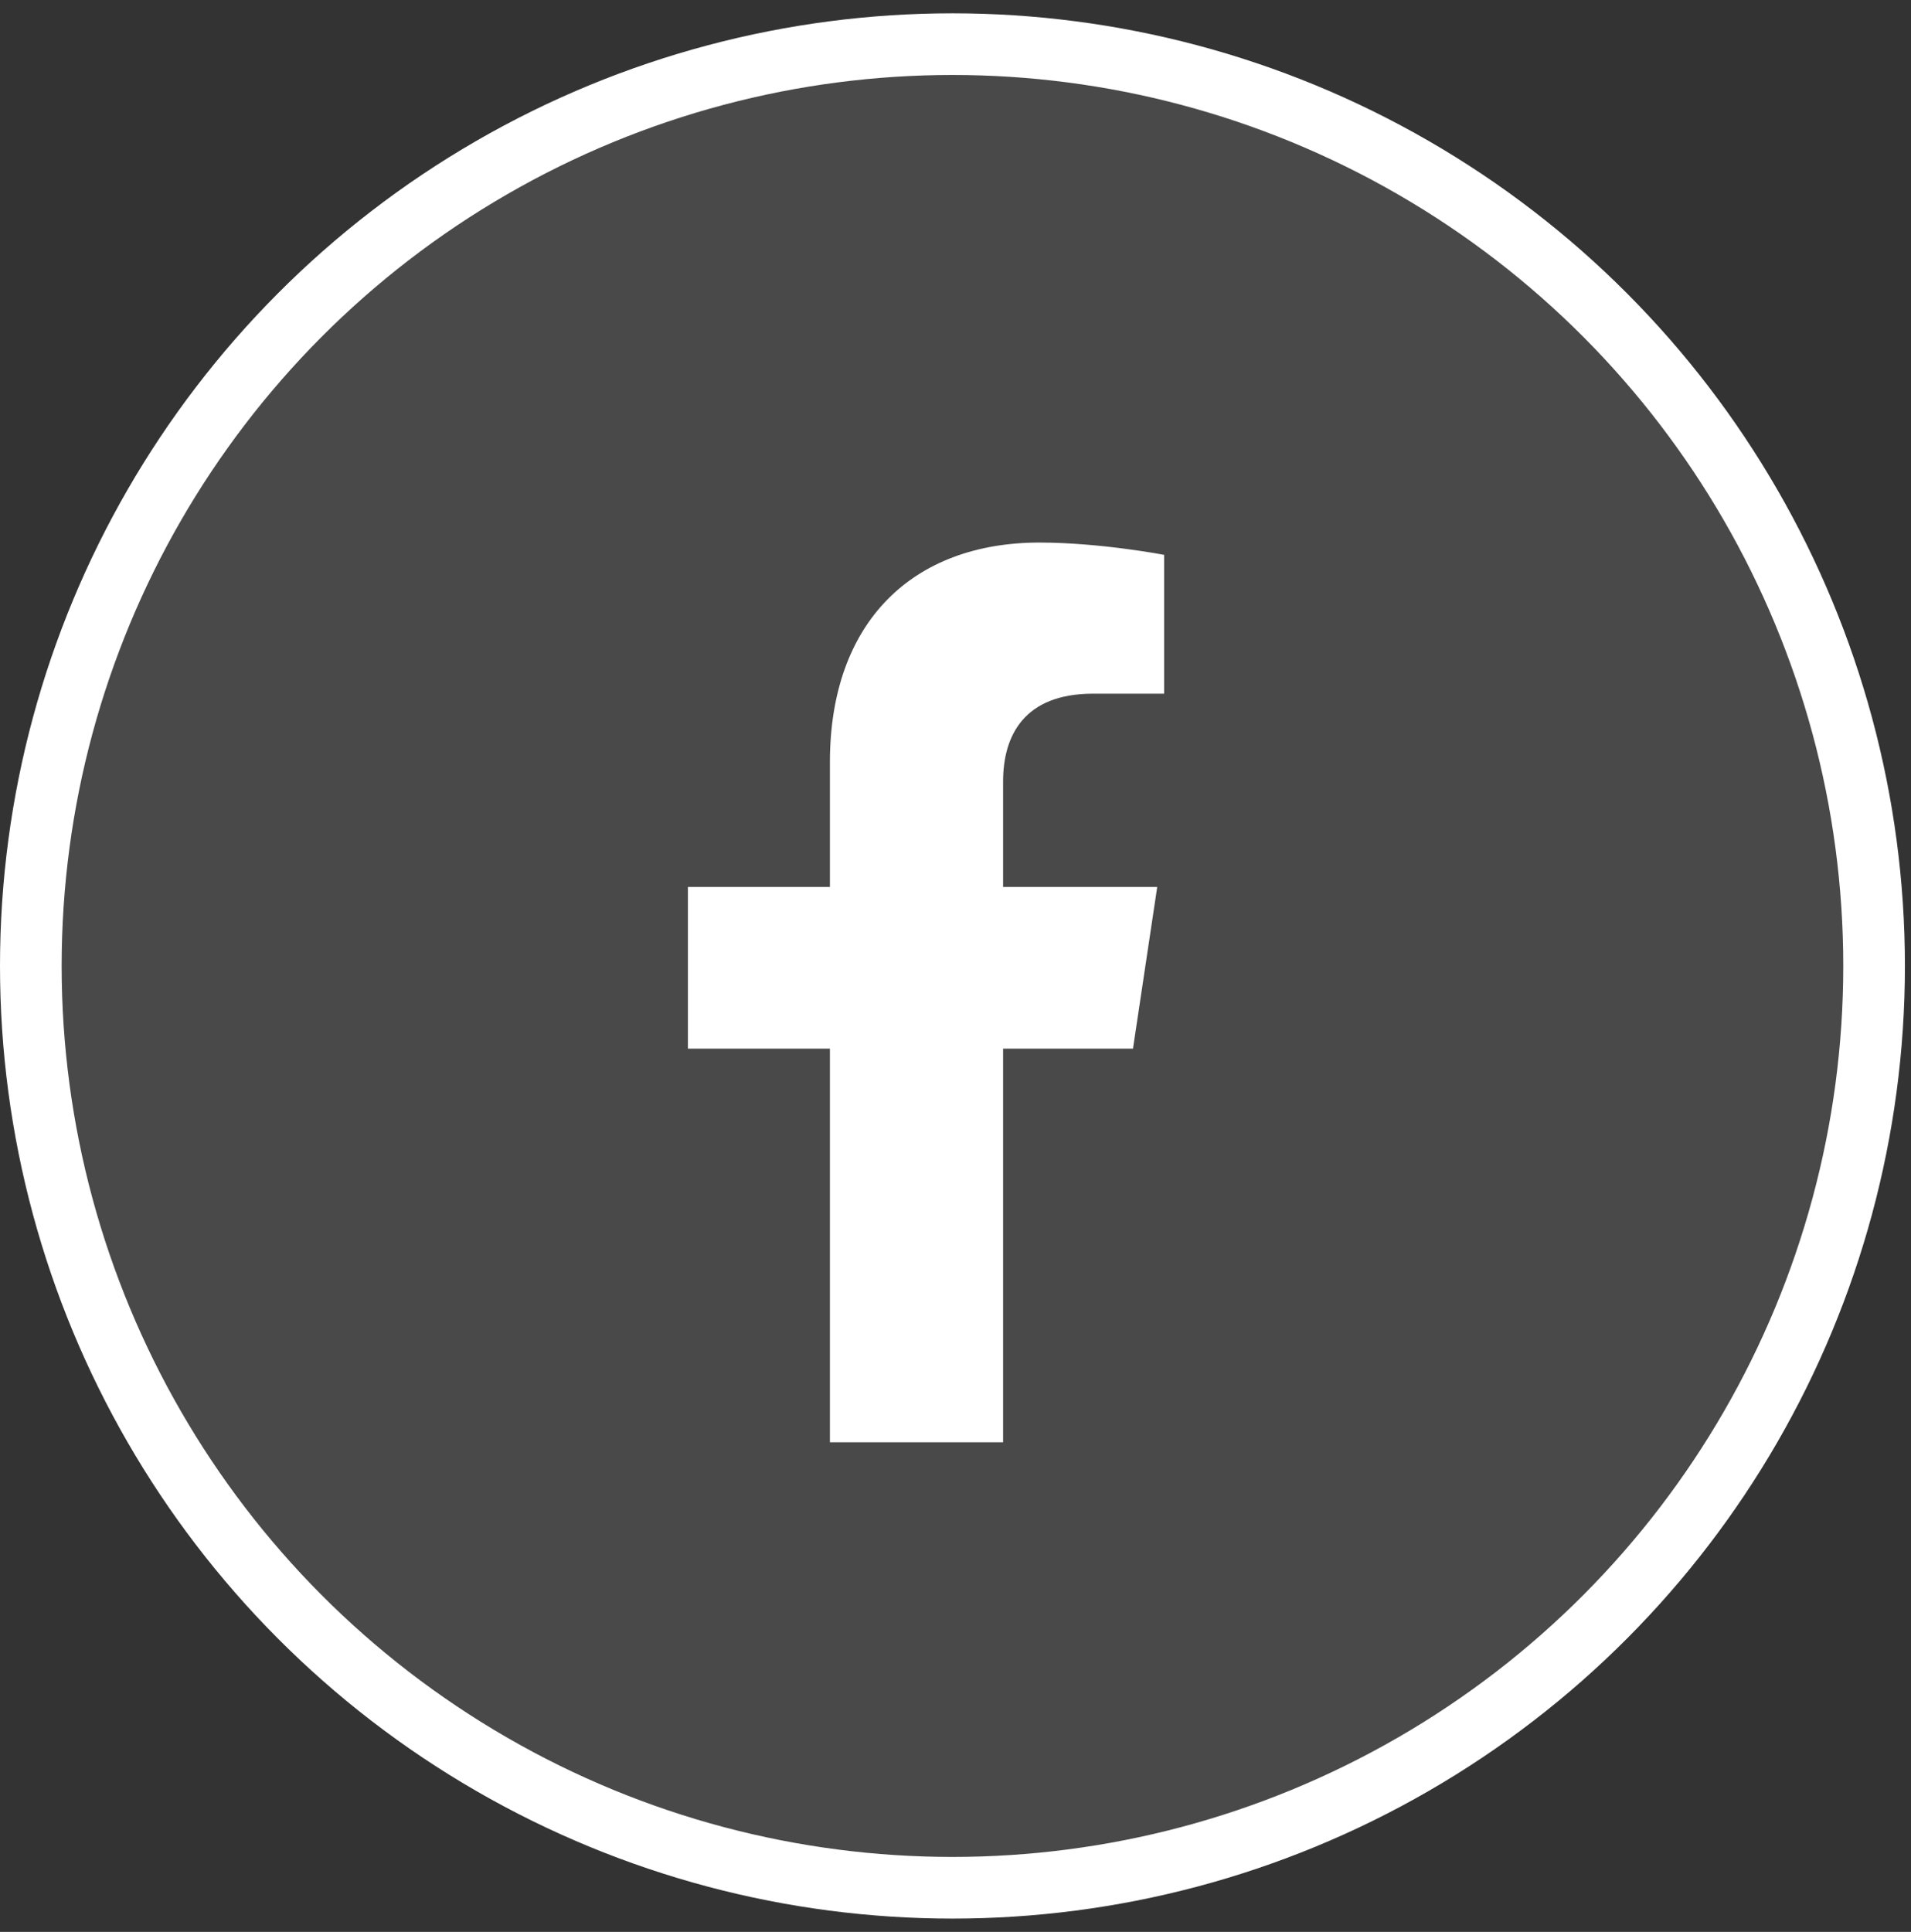 <svg width="93" height="94" viewBox="0 0 93 94" fill="none" xmlns="http://www.w3.org/2000/svg">
<rect x="0" y="0" width="93" height="94" fill="#333333" stroke="none"/>
<circle cx="46.352" cy="47" r="44.852" fill="white" fill-opacity="0.11" stroke="white" stroke-width="3"/>
<path d="M55.137 51.024H48.816V70.176H40.388V51.024H33.477V43.157H40.388V37.087C40.388 30.247 44.434 26.399 50.586 26.399C53.535 26.399 56.654 26.997 56.654 26.997V33.752H53.198C49.827 33.752 48.816 35.804 48.816 38.027V43.157H56.317L55.137 51.024Z" fill="white"/>
</svg>
